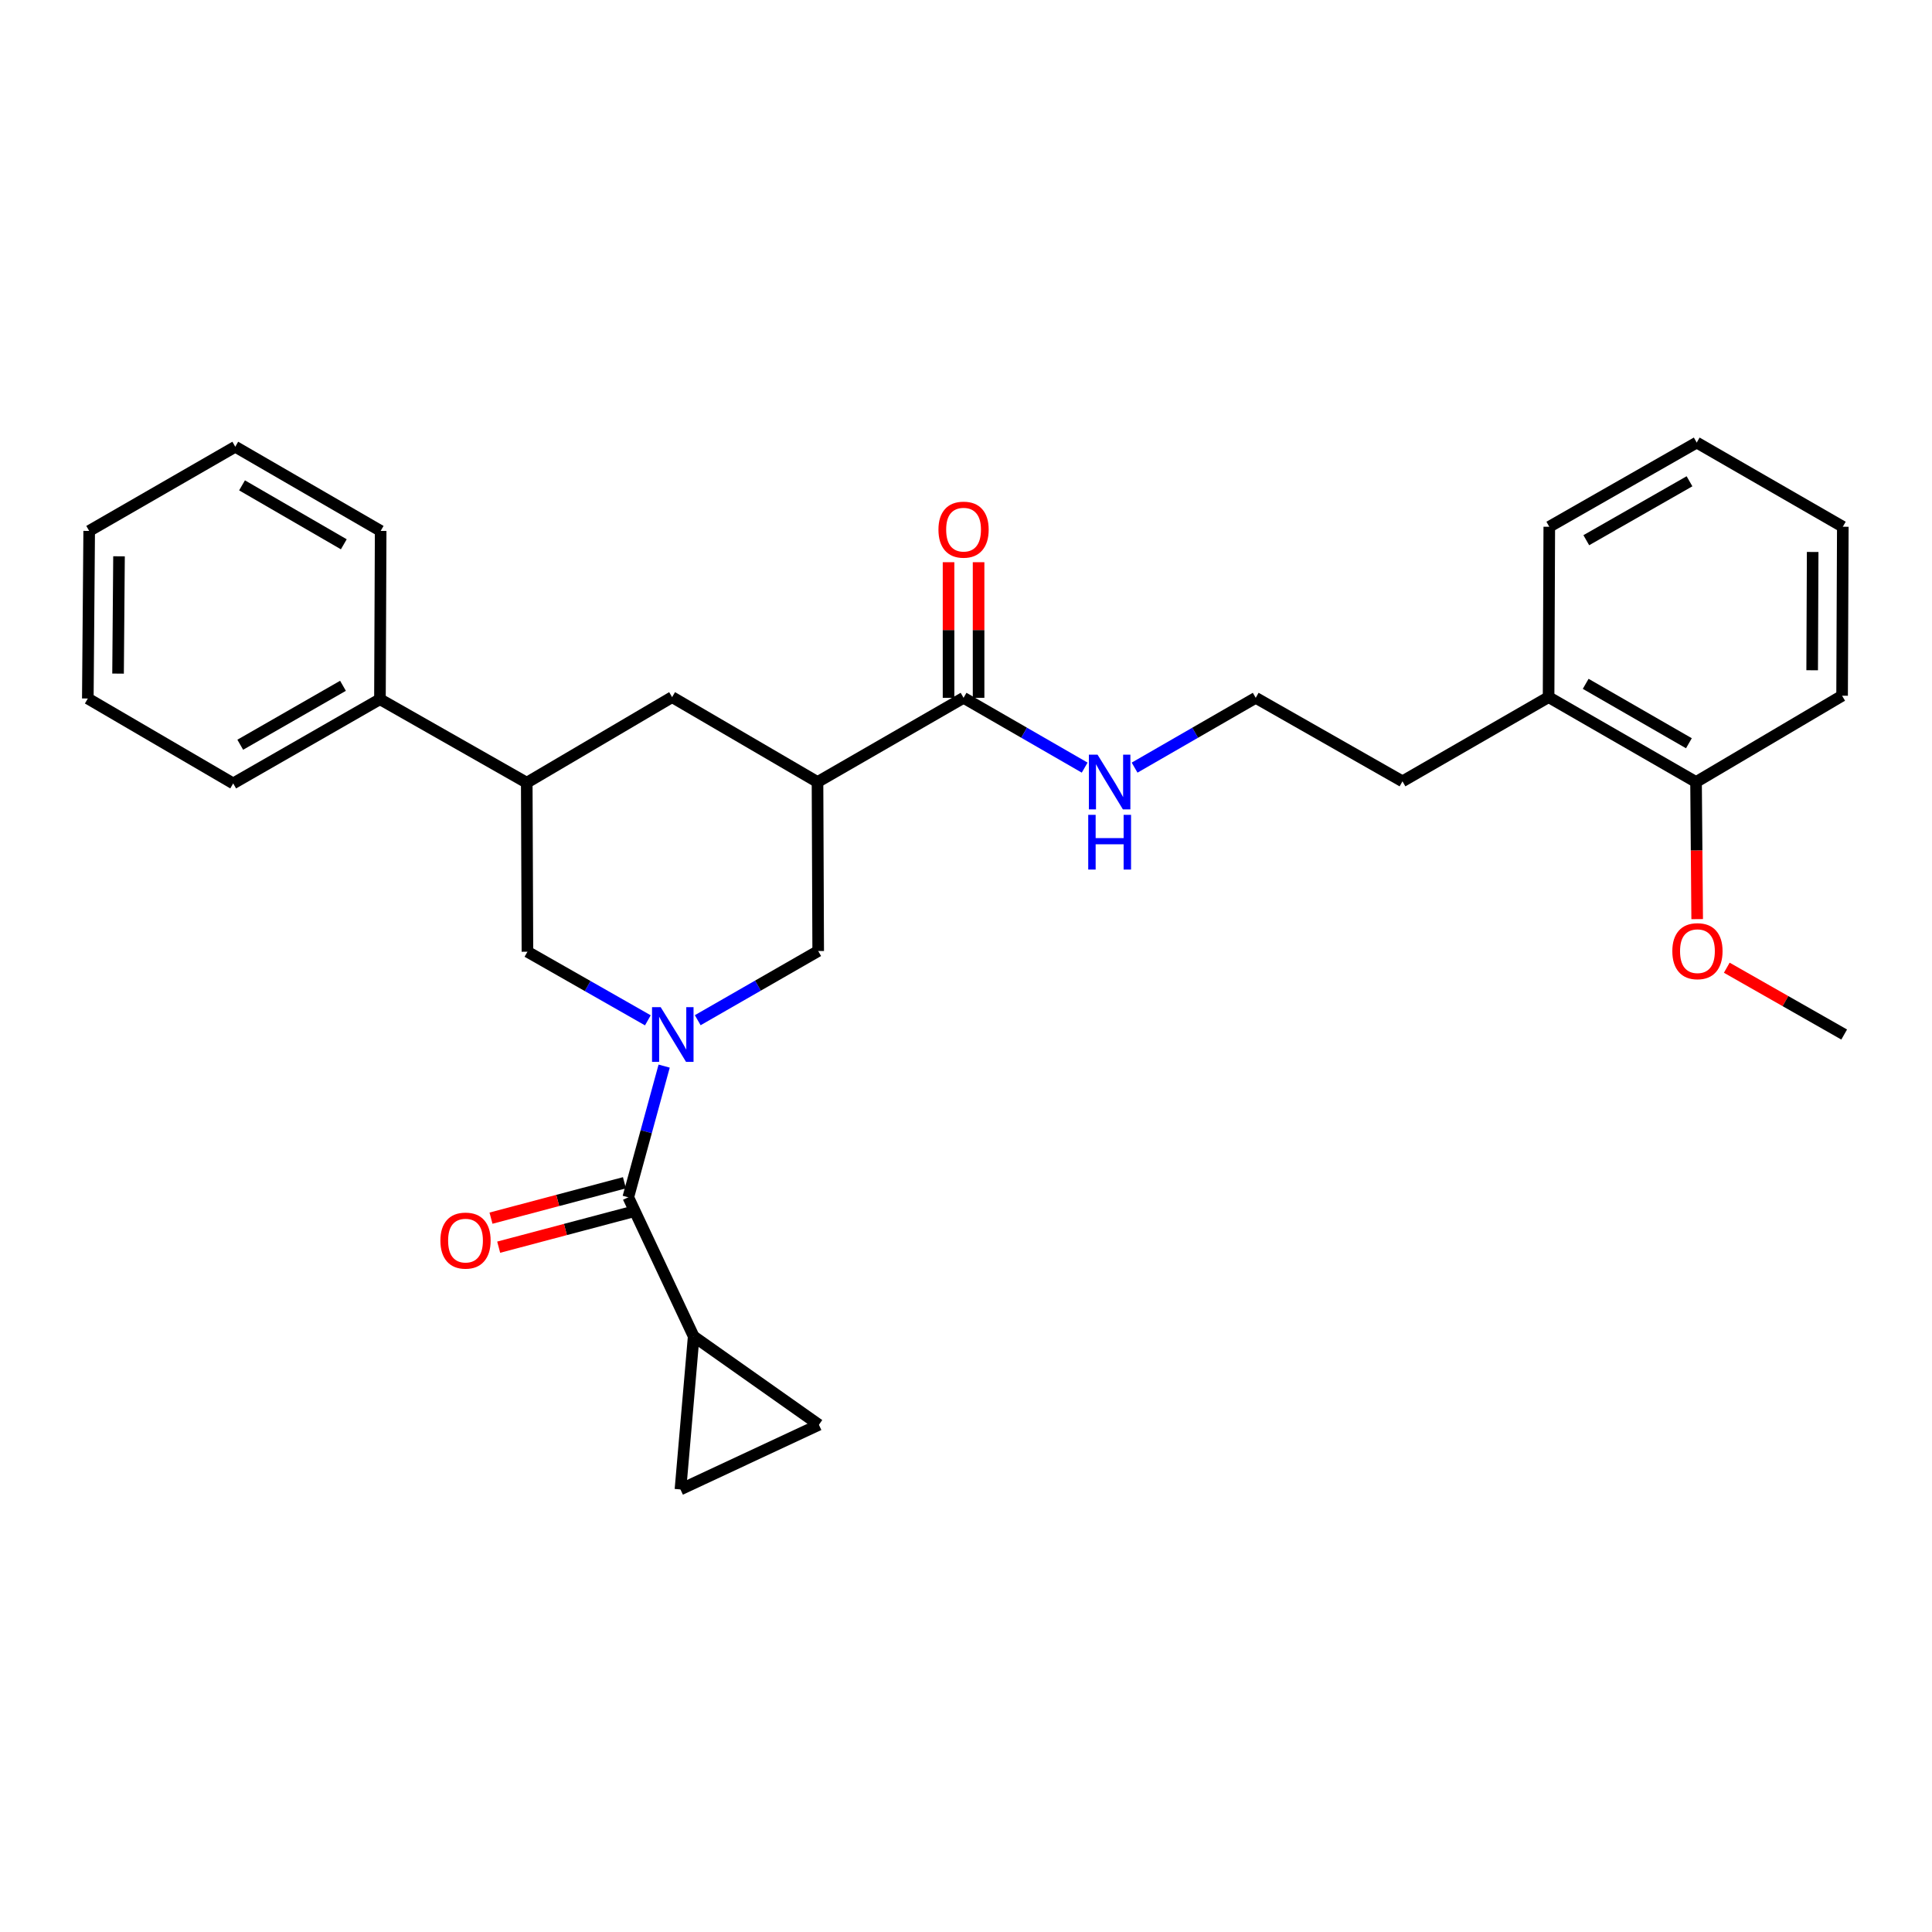 <?xml version='1.0' encoding='iso-8859-1'?>
<svg version='1.1' baseProfile='full'
              xmlns='http://www.w3.org/2000/svg'
                      xmlns:rdkit='http://www.rdkit.org/xml'
                      xmlns:xlink='http://www.w3.org/1999/xlink'
                  xml:space='preserve'
width='1000px' height='1000px' viewBox='0 0 1000 1000'>
<!-- END OF HEADER -->
<rect style='opacity:1.0;fill:#FFFFFF;stroke:none' width='1000' height='1000' x='0' y='0'> </rect>
<path class='bond-0' d='M 343.766,551.815 L 334.483,585.765' style='fill:none;fill-rule:evenodd;stroke:#0000FF;stroke-width:6px;stroke-linecap:butt;stroke-linejoin:miter;stroke-opacity:1' />
<path class='bond-0' d='M 334.483,585.765 L 325.2,619.715' style='fill:none;fill-rule:evenodd;stroke:#000000;stroke-width:6px;stroke-linecap:butt;stroke-linejoin:miter;stroke-opacity:1' />
<path class='bond-2' d='M 361.144,528.056 L 392.32,510.15' style='fill:none;fill-rule:evenodd;stroke:#0000FF;stroke-width:6px;stroke-linecap:butt;stroke-linejoin:miter;stroke-opacity:1' />
<path class='bond-2' d='M 392.32,510.15 L 423.495,492.244' style='fill:none;fill-rule:evenodd;stroke:#000000;stroke-width:6px;stroke-linecap:butt;stroke-linejoin:miter;stroke-opacity:1' />
<path class='bond-5' d='M 335.33,528.12 L 304.165,510.368' style='fill:none;fill-rule:evenodd;stroke:#0000FF;stroke-width:6px;stroke-linecap:butt;stroke-linejoin:miter;stroke-opacity:1' />
<path class='bond-5' d='M 304.165,510.368 L 272.999,492.616' style='fill:none;fill-rule:evenodd;stroke:#000000;stroke-width:6px;stroke-linecap:butt;stroke-linejoin:miter;stroke-opacity:1' />
<path class='bond-3' d='M 325.2,619.715 L 359.048,691.719' style='fill:none;fill-rule:evenodd;stroke:#000000;stroke-width:6px;stroke-linecap:butt;stroke-linejoin:miter;stroke-opacity:1' />
<path class='bond-10' d='M 323.208,612.201 L 288.672,621.356' style='fill:none;fill-rule:evenodd;stroke:#000000;stroke-width:6px;stroke-linecap:butt;stroke-linejoin:miter;stroke-opacity:1' />
<path class='bond-10' d='M 288.672,621.356 L 254.135,630.512' style='fill:none;fill-rule:evenodd;stroke:#FF0000;stroke-width:6px;stroke-linecap:butt;stroke-linejoin:miter;stroke-opacity:1' />
<path class='bond-10' d='M 327.192,627.228 L 292.655,636.384' style='fill:none;fill-rule:evenodd;stroke:#000000;stroke-width:6px;stroke-linecap:butt;stroke-linejoin:miter;stroke-opacity:1' />
<path class='bond-10' d='M 292.655,636.384 L 258.119,645.539' style='fill:none;fill-rule:evenodd;stroke:#FF0000;stroke-width:6px;stroke-linecap:butt;stroke-linejoin:miter;stroke-opacity:1' />
<path class='bond-1' d='M 423.141,404.771 L 423.495,492.244' style='fill:none;fill-rule:evenodd;stroke:#000000;stroke-width:6px;stroke-linecap:butt;stroke-linejoin:miter;stroke-opacity:1' />
<path class='bond-4' d='M 423.141,404.771 L 498.739,361.19' style='fill:none;fill-rule:evenodd;stroke:#000000;stroke-width:6px;stroke-linecap:butt;stroke-linejoin:miter;stroke-opacity:1' />
<path class='bond-7' d='M 423.141,404.771 L 347.88,360.835' style='fill:none;fill-rule:evenodd;stroke:#000000;stroke-width:6px;stroke-linecap:butt;stroke-linejoin:miter;stroke-opacity:1' />
<path class='bond-8' d='M 359.048,691.719 L 352.199,770.927' style='fill:none;fill-rule:evenodd;stroke:#000000;stroke-width:6px;stroke-linecap:butt;stroke-linejoin:miter;stroke-opacity:1' />
<path class='bond-9' d='M 359.048,691.719 L 423.867,737.46' style='fill:none;fill-rule:evenodd;stroke:#000000;stroke-width:6px;stroke-linecap:butt;stroke-linejoin:miter;stroke-opacity:1' />
<path class='bond-11' d='M 506.512,361.19 L 506.512,326.095' style='fill:none;fill-rule:evenodd;stroke:#000000;stroke-width:6px;stroke-linecap:butt;stroke-linejoin:miter;stroke-opacity:1' />
<path class='bond-11' d='M 506.512,326.095 L 506.512,291' style='fill:none;fill-rule:evenodd;stroke:#FF0000;stroke-width:6px;stroke-linecap:butt;stroke-linejoin:miter;stroke-opacity:1' />
<path class='bond-11' d='M 490.966,361.19 L 490.966,326.095' style='fill:none;fill-rule:evenodd;stroke:#000000;stroke-width:6px;stroke-linecap:butt;stroke-linejoin:miter;stroke-opacity:1' />
<path class='bond-11' d='M 490.966,326.095 L 490.966,291' style='fill:none;fill-rule:evenodd;stroke:#FF0000;stroke-width:6px;stroke-linecap:butt;stroke-linejoin:miter;stroke-opacity:1' />
<path class='bond-13' d='M 498.739,361.19 L 530.081,379.256' style='fill:none;fill-rule:evenodd;stroke:#000000;stroke-width:6px;stroke-linecap:butt;stroke-linejoin:miter;stroke-opacity:1' />
<path class='bond-13' d='M 530.081,379.256 L 561.424,397.322' style='fill:none;fill-rule:evenodd;stroke:#0000FF;stroke-width:6px;stroke-linecap:butt;stroke-linejoin:miter;stroke-opacity:1' />
<path class='bond-6' d='M 272.999,492.616 L 272.645,405.125' style='fill:none;fill-rule:evenodd;stroke:#000000;stroke-width:6px;stroke-linecap:butt;stroke-linejoin:miter;stroke-opacity:1' />
<path class='bond-12' d='M 272.645,405.125 L 196.659,361.915' style='fill:none;fill-rule:evenodd;stroke:#000000;stroke-width:6px;stroke-linecap:butt;stroke-linejoin:miter;stroke-opacity:1' />
<path class='bond-30' d='M 272.645,405.125 L 347.88,360.835' style='fill:none;fill-rule:evenodd;stroke:#000000;stroke-width:6px;stroke-linecap:butt;stroke-linejoin:miter;stroke-opacity:1' />
<path class='bond-29' d='M 352.199,770.927 L 423.867,737.46' style='fill:none;fill-rule:evenodd;stroke:#000000;stroke-width:6px;stroke-linecap:butt;stroke-linejoin:miter;stroke-opacity:1' />
<path class='bond-19' d='M 196.659,361.915 L 120.698,405.496' style='fill:none;fill-rule:evenodd;stroke:#000000;stroke-width:6px;stroke-linecap:butt;stroke-linejoin:miter;stroke-opacity:1' />
<path class='bond-19' d='M 177.528,354.968 L 124.356,385.475' style='fill:none;fill-rule:evenodd;stroke:#000000;stroke-width:6px;stroke-linecap:butt;stroke-linejoin:miter;stroke-opacity:1' />
<path class='bond-20' d='M 196.659,361.915 L 197.03,274.804' style='fill:none;fill-rule:evenodd;stroke:#000000;stroke-width:6px;stroke-linecap:butt;stroke-linejoin:miter;stroke-opacity:1' />
<path class='bond-16' d='M 587.267,397.323 L 618.614,379.256' style='fill:none;fill-rule:evenodd;stroke:#0000FF;stroke-width:6px;stroke-linecap:butt;stroke-linejoin:miter;stroke-opacity:1' />
<path class='bond-16' d='M 618.614,379.256 L 649.961,361.19' style='fill:none;fill-rule:evenodd;stroke:#000000;stroke-width:6px;stroke-linecap:butt;stroke-linejoin:miter;stroke-opacity:1' />
<path class='bond-14' d='M 877.868,404.771 L 801.545,360.835' style='fill:none;fill-rule:evenodd;stroke:#000000;stroke-width:6px;stroke-linecap:butt;stroke-linejoin:miter;stroke-opacity:1' />
<path class='bond-14' d='M 874.175,384.707 L 820.749,353.952' style='fill:none;fill-rule:evenodd;stroke:#000000;stroke-width:6px;stroke-linecap:butt;stroke-linejoin:miter;stroke-opacity:1' />
<path class='bond-17' d='M 877.868,404.771 L 878.162,440.254' style='fill:none;fill-rule:evenodd;stroke:#000000;stroke-width:6px;stroke-linecap:butt;stroke-linejoin:miter;stroke-opacity:1' />
<path class='bond-17' d='M 878.162,440.254 L 878.457,475.737' style='fill:none;fill-rule:evenodd;stroke:#FF0000;stroke-width:6px;stroke-linecap:butt;stroke-linejoin:miter;stroke-opacity:1' />
<path class='bond-21' d='M 877.868,404.771 L 953.466,360.11' style='fill:none;fill-rule:evenodd;stroke:#000000;stroke-width:6px;stroke-linecap:butt;stroke-linejoin:miter;stroke-opacity:1' />
<path class='bond-15' d='M 801.545,360.835 L 725.921,404.417' style='fill:none;fill-rule:evenodd;stroke:#000000;stroke-width:6px;stroke-linecap:butt;stroke-linejoin:miter;stroke-opacity:1' />
<path class='bond-22' d='M 801.545,360.835 L 801.908,272.645' style='fill:none;fill-rule:evenodd;stroke:#000000;stroke-width:6px;stroke-linecap:butt;stroke-linejoin:miter;stroke-opacity:1' />
<path class='bond-18' d='M 649.961,361.19 L 725.921,404.417' style='fill:none;fill-rule:evenodd;stroke:#000000;stroke-width:6px;stroke-linecap:butt;stroke-linejoin:miter;stroke-opacity:1' />
<path class='bond-23' d='M 893.778,500.886 L 924.162,518.179' style='fill:none;fill-rule:evenodd;stroke:#FF0000;stroke-width:6px;stroke-linecap:butt;stroke-linejoin:miter;stroke-opacity:1' />
<path class='bond-23' d='M 924.162,518.179 L 954.545,535.471' style='fill:none;fill-rule:evenodd;stroke:#000000;stroke-width:6px;stroke-linecap:butt;stroke-linejoin:miter;stroke-opacity:1' />
<path class='bond-27' d='M 120.698,405.496 L 45.455,361.544' style='fill:none;fill-rule:evenodd;stroke:#000000;stroke-width:6px;stroke-linecap:butt;stroke-linejoin:miter;stroke-opacity:1' />
<path class='bond-26' d='M 197.03,274.804 L 121.778,231.232' style='fill:none;fill-rule:evenodd;stroke:#000000;stroke-width:6px;stroke-linecap:butt;stroke-linejoin:miter;stroke-opacity:1' />
<path class='bond-26' d='M 177.952,281.722 L 125.276,251.221' style='fill:none;fill-rule:evenodd;stroke:#000000;stroke-width:6px;stroke-linecap:butt;stroke-linejoin:miter;stroke-opacity:1' />
<path class='bond-32' d='M 953.466,360.11 L 953.837,272.645' style='fill:none;fill-rule:evenodd;stroke:#000000;stroke-width:6px;stroke-linecap:butt;stroke-linejoin:miter;stroke-opacity:1' />
<path class='bond-32' d='M 937.975,346.924 L 938.235,285.699' style='fill:none;fill-rule:evenodd;stroke:#000000;stroke-width:6px;stroke-linecap:butt;stroke-linejoin:miter;stroke-opacity:1' />
<path class='bond-25' d='M 801.908,272.645 L 878.222,229.073' style='fill:none;fill-rule:evenodd;stroke:#000000;stroke-width:6px;stroke-linecap:butt;stroke-linejoin:miter;stroke-opacity:1' />
<path class='bond-25' d='M 821.063,279.61 L 874.483,249.109' style='fill:none;fill-rule:evenodd;stroke:#000000;stroke-width:6px;stroke-linecap:butt;stroke-linejoin:miter;stroke-opacity:1' />
<path class='bond-24' d='M 953.837,272.645 L 878.222,229.073' style='fill:none;fill-rule:evenodd;stroke:#000000;stroke-width:6px;stroke-linecap:butt;stroke-linejoin:miter;stroke-opacity:1' />
<path class='bond-31' d='M 121.778,231.232 L 46.163,274.804' style='fill:none;fill-rule:evenodd;stroke:#000000;stroke-width:6px;stroke-linecap:butt;stroke-linejoin:miter;stroke-opacity:1' />
<path class='bond-28' d='M 45.455,361.544 L 46.163,274.804' style='fill:none;fill-rule:evenodd;stroke:#000000;stroke-width:6px;stroke-linecap:butt;stroke-linejoin:miter;stroke-opacity:1' />
<path class='bond-28' d='M 61.106,348.66 L 61.602,287.942' style='fill:none;fill-rule:evenodd;stroke:#000000;stroke-width:6px;stroke-linecap:butt;stroke-linejoin:miter;stroke-opacity:1' />
<path  class='atom-0' d='M 341.974 521.311
L 351.254 536.311
Q 352.174 537.791, 353.654 540.471
Q 355.134 543.151, 355.214 543.311
L 355.214 521.311
L 358.974 521.311
L 358.974 549.631
L 355.094 549.631
L 345.134 533.231
Q 343.974 531.311, 342.734 529.111
Q 341.534 526.911, 341.174 526.231
L 341.174 549.631
L 337.494 549.631
L 337.494 521.311
L 341.974 521.311
' fill='#0000FF'/>
<path  class='atom-11' d='M 227.948 642.129
Q 227.948 635.329, 231.308 631.529
Q 234.668 627.729, 240.948 627.729
Q 247.228 627.729, 250.588 631.529
Q 253.948 635.329, 253.948 642.129
Q 253.948 649.009, 250.548 652.929
Q 247.148 656.809, 240.948 656.809
Q 234.708 656.809, 231.308 652.929
Q 227.948 649.049, 227.948 642.129
M 240.948 653.609
Q 245.268 653.609, 247.588 650.729
Q 249.948 647.809, 249.948 642.129
Q 249.948 636.569, 247.588 633.769
Q 245.268 630.929, 240.948 630.929
Q 236.628 630.929, 234.268 633.729
Q 231.948 636.529, 231.948 642.129
Q 231.948 647.849, 234.268 650.729
Q 236.628 653.609, 240.948 653.609
' fill='#FF0000'/>
<path  class='atom-12' d='M 485.739 274.142
Q 485.739 267.342, 489.099 263.542
Q 492.459 259.742, 498.739 259.742
Q 505.019 259.742, 508.379 263.542
Q 511.739 267.342, 511.739 274.142
Q 511.739 281.022, 508.339 284.942
Q 504.939 288.822, 498.739 288.822
Q 492.499 288.822, 489.099 284.942
Q 485.739 281.062, 485.739 274.142
M 498.739 285.622
Q 503.059 285.622, 505.379 282.742
Q 507.739 279.822, 507.739 274.142
Q 507.739 268.582, 505.379 265.782
Q 503.059 262.942, 498.739 262.942
Q 494.419 262.942, 492.059 265.742
Q 489.739 268.542, 489.739 274.142
Q 489.739 279.862, 492.059 282.742
Q 494.419 285.622, 498.739 285.622
' fill='#FF0000'/>
<path  class='atom-14' d='M 568.085 390.611
L 577.365 405.611
Q 578.285 407.091, 579.765 409.771
Q 581.245 412.451, 581.325 412.611
L 581.325 390.611
L 585.085 390.611
L 585.085 418.931
L 581.205 418.931
L 571.245 402.531
Q 570.085 400.611, 568.845 398.411
Q 567.645 396.211, 567.285 395.531
L 567.285 418.931
L 563.605 418.931
L 563.605 390.611
L 568.085 390.611
' fill='#0000FF'/>
<path  class='atom-14' d='M 563.265 421.763
L 567.105 421.763
L 567.105 433.803
L 581.585 433.803
L 581.585 421.763
L 585.425 421.763
L 585.425 450.083
L 581.585 450.083
L 581.585 437.003
L 567.105 437.003
L 567.105 450.083
L 563.265 450.083
L 563.265 421.763
' fill='#0000FF'/>
<path  class='atom-18' d='M 865.594 492.324
Q 865.594 485.524, 868.954 481.724
Q 872.314 477.924, 878.594 477.924
Q 884.874 477.924, 888.234 481.724
Q 891.594 485.524, 891.594 492.324
Q 891.594 499.204, 888.194 503.124
Q 884.794 507.004, 878.594 507.004
Q 872.354 507.004, 868.954 503.124
Q 865.594 499.244, 865.594 492.324
M 878.594 503.804
Q 882.914 503.804, 885.234 500.924
Q 887.594 498.004, 887.594 492.324
Q 887.594 486.764, 885.234 483.964
Q 882.914 481.124, 878.594 481.124
Q 874.274 481.124, 871.914 483.924
Q 869.594 486.724, 869.594 492.324
Q 869.594 498.044, 871.914 500.924
Q 874.274 503.804, 878.594 503.804
' fill='#FF0000'/>
</svg>
